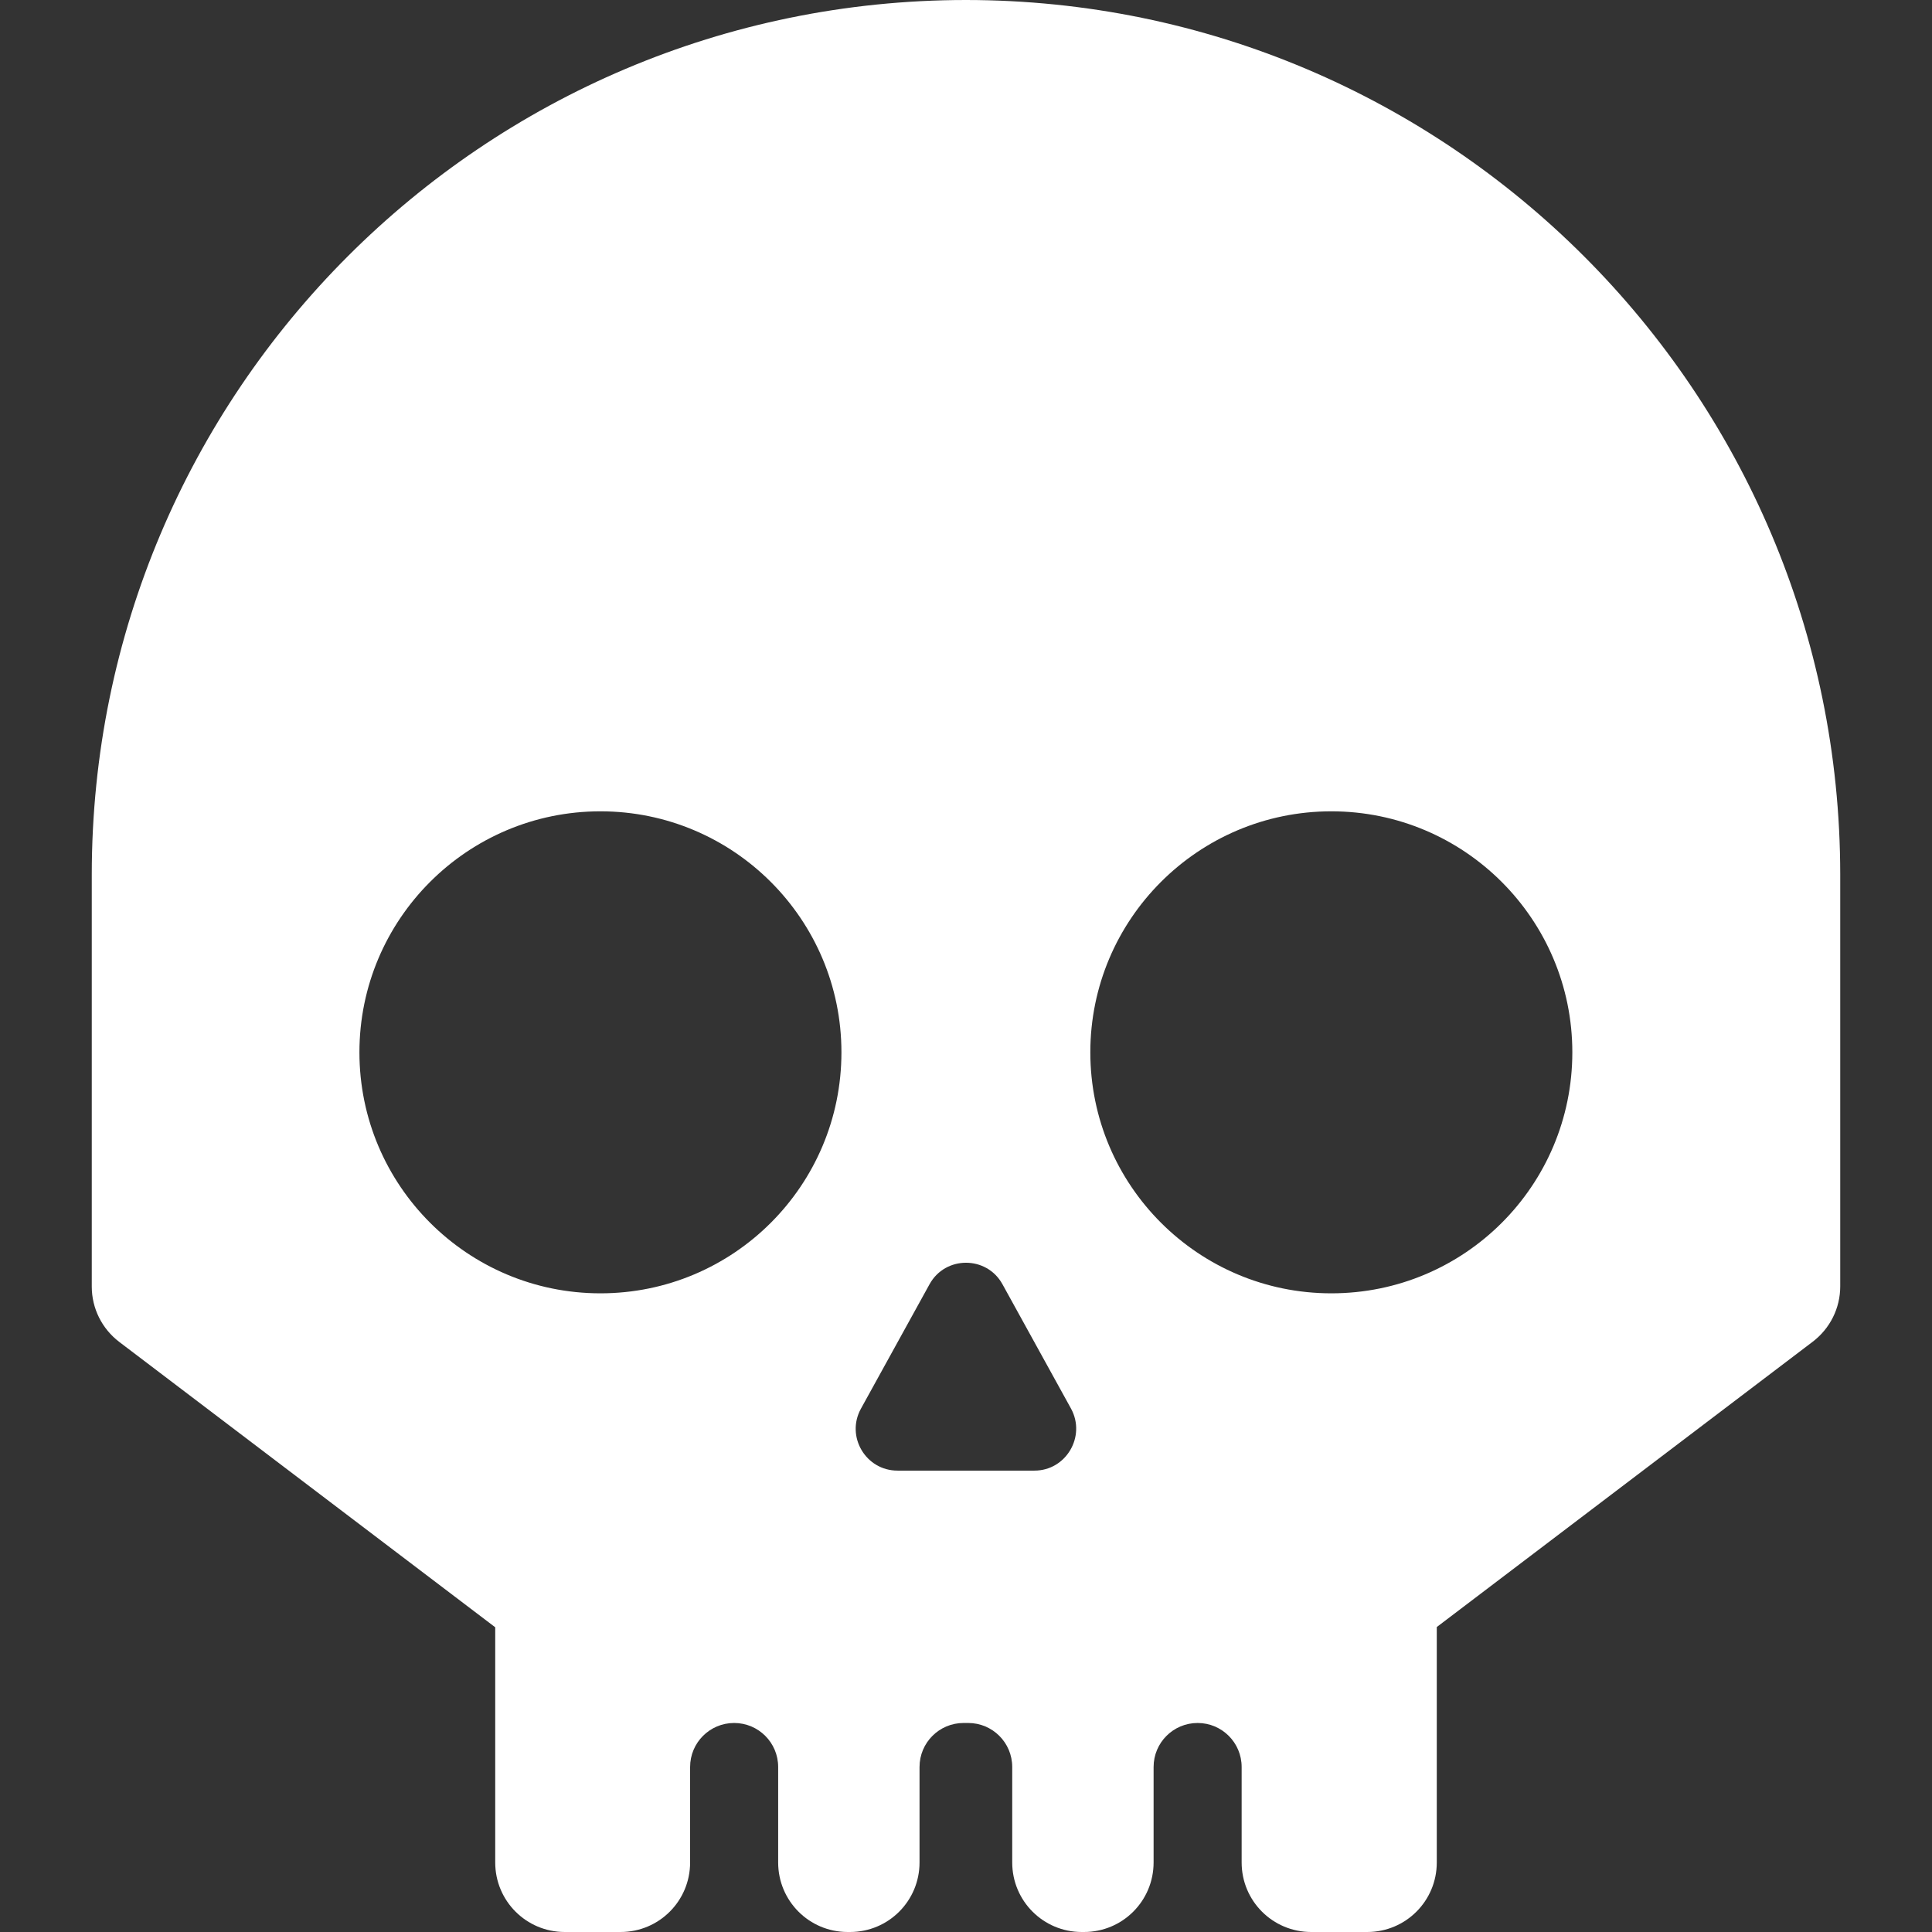 <svg width="80" height="80" viewBox="0 0 80 80" fill="none" xmlns="http://www.w3.org/2000/svg">
<rect x="0" y="0" width="80" height="80" fill="#333333" stroke="none"/>
<path d="M39.995 0C20.007 0.01 3.8 16.217 3.8 36.214V53.276C3.8 54.178 4.222 55.022 4.942 55.569L20.506 67.382V77.121C20.506 78.714 21.792 80 23.385 80H25.697C27.29 80 28.576 78.714 28.576 77.121V73.168C28.576 72.16 29.392 71.345 30.399 71.345C31.407 71.345 32.222 72.16 32.222 73.168V77.121C32.222 78.714 33.508 80 35.101 80H35.197C36.79 80 38.076 78.714 38.076 77.121V73.168C38.076 72.16 38.892 71.345 39.899 71.345H40.091C41.099 71.345 41.914 72.16 41.914 73.168V77.121C41.914 78.714 43.2 80 44.793 80H44.889C46.482 80 47.768 78.714 47.768 77.121V73.168C47.768 72.16 48.583 71.345 49.591 71.345C50.598 71.345 51.414 72.16 51.414 73.168V77.121C51.414 78.714 52.7 80 54.293 80H56.615C58.208 80 59.494 78.714 59.494 77.121V67.372L75.058 55.56C75.778 55.013 76.2 54.168 76.2 53.266V36.205C76.19 16.217 59.983 0.01 39.995 0ZM24.863 53.554C19.355 53.554 14.883 49.082 14.883 43.574C14.883 38.066 19.355 33.595 24.863 33.595C30.37 33.595 34.842 38.066 34.842 43.574C34.842 49.092 30.37 53.554 24.863 53.554ZM42.835 60.895H37.164C35.85 60.895 35.015 59.484 35.648 58.333L38.489 53.18C39.141 51.99 40.859 51.99 41.511 53.18L44.352 58.333C44.975 59.484 44.141 60.895 42.835 60.895ZM55.128 53.554C49.62 53.554 45.148 49.082 45.148 43.574C45.148 38.066 49.62 33.595 55.128 33.595C60.636 33.595 65.107 38.066 65.107 43.574C65.107 49.092 60.645 53.554 55.128 53.554Z" fill="white"/>
</svg>
